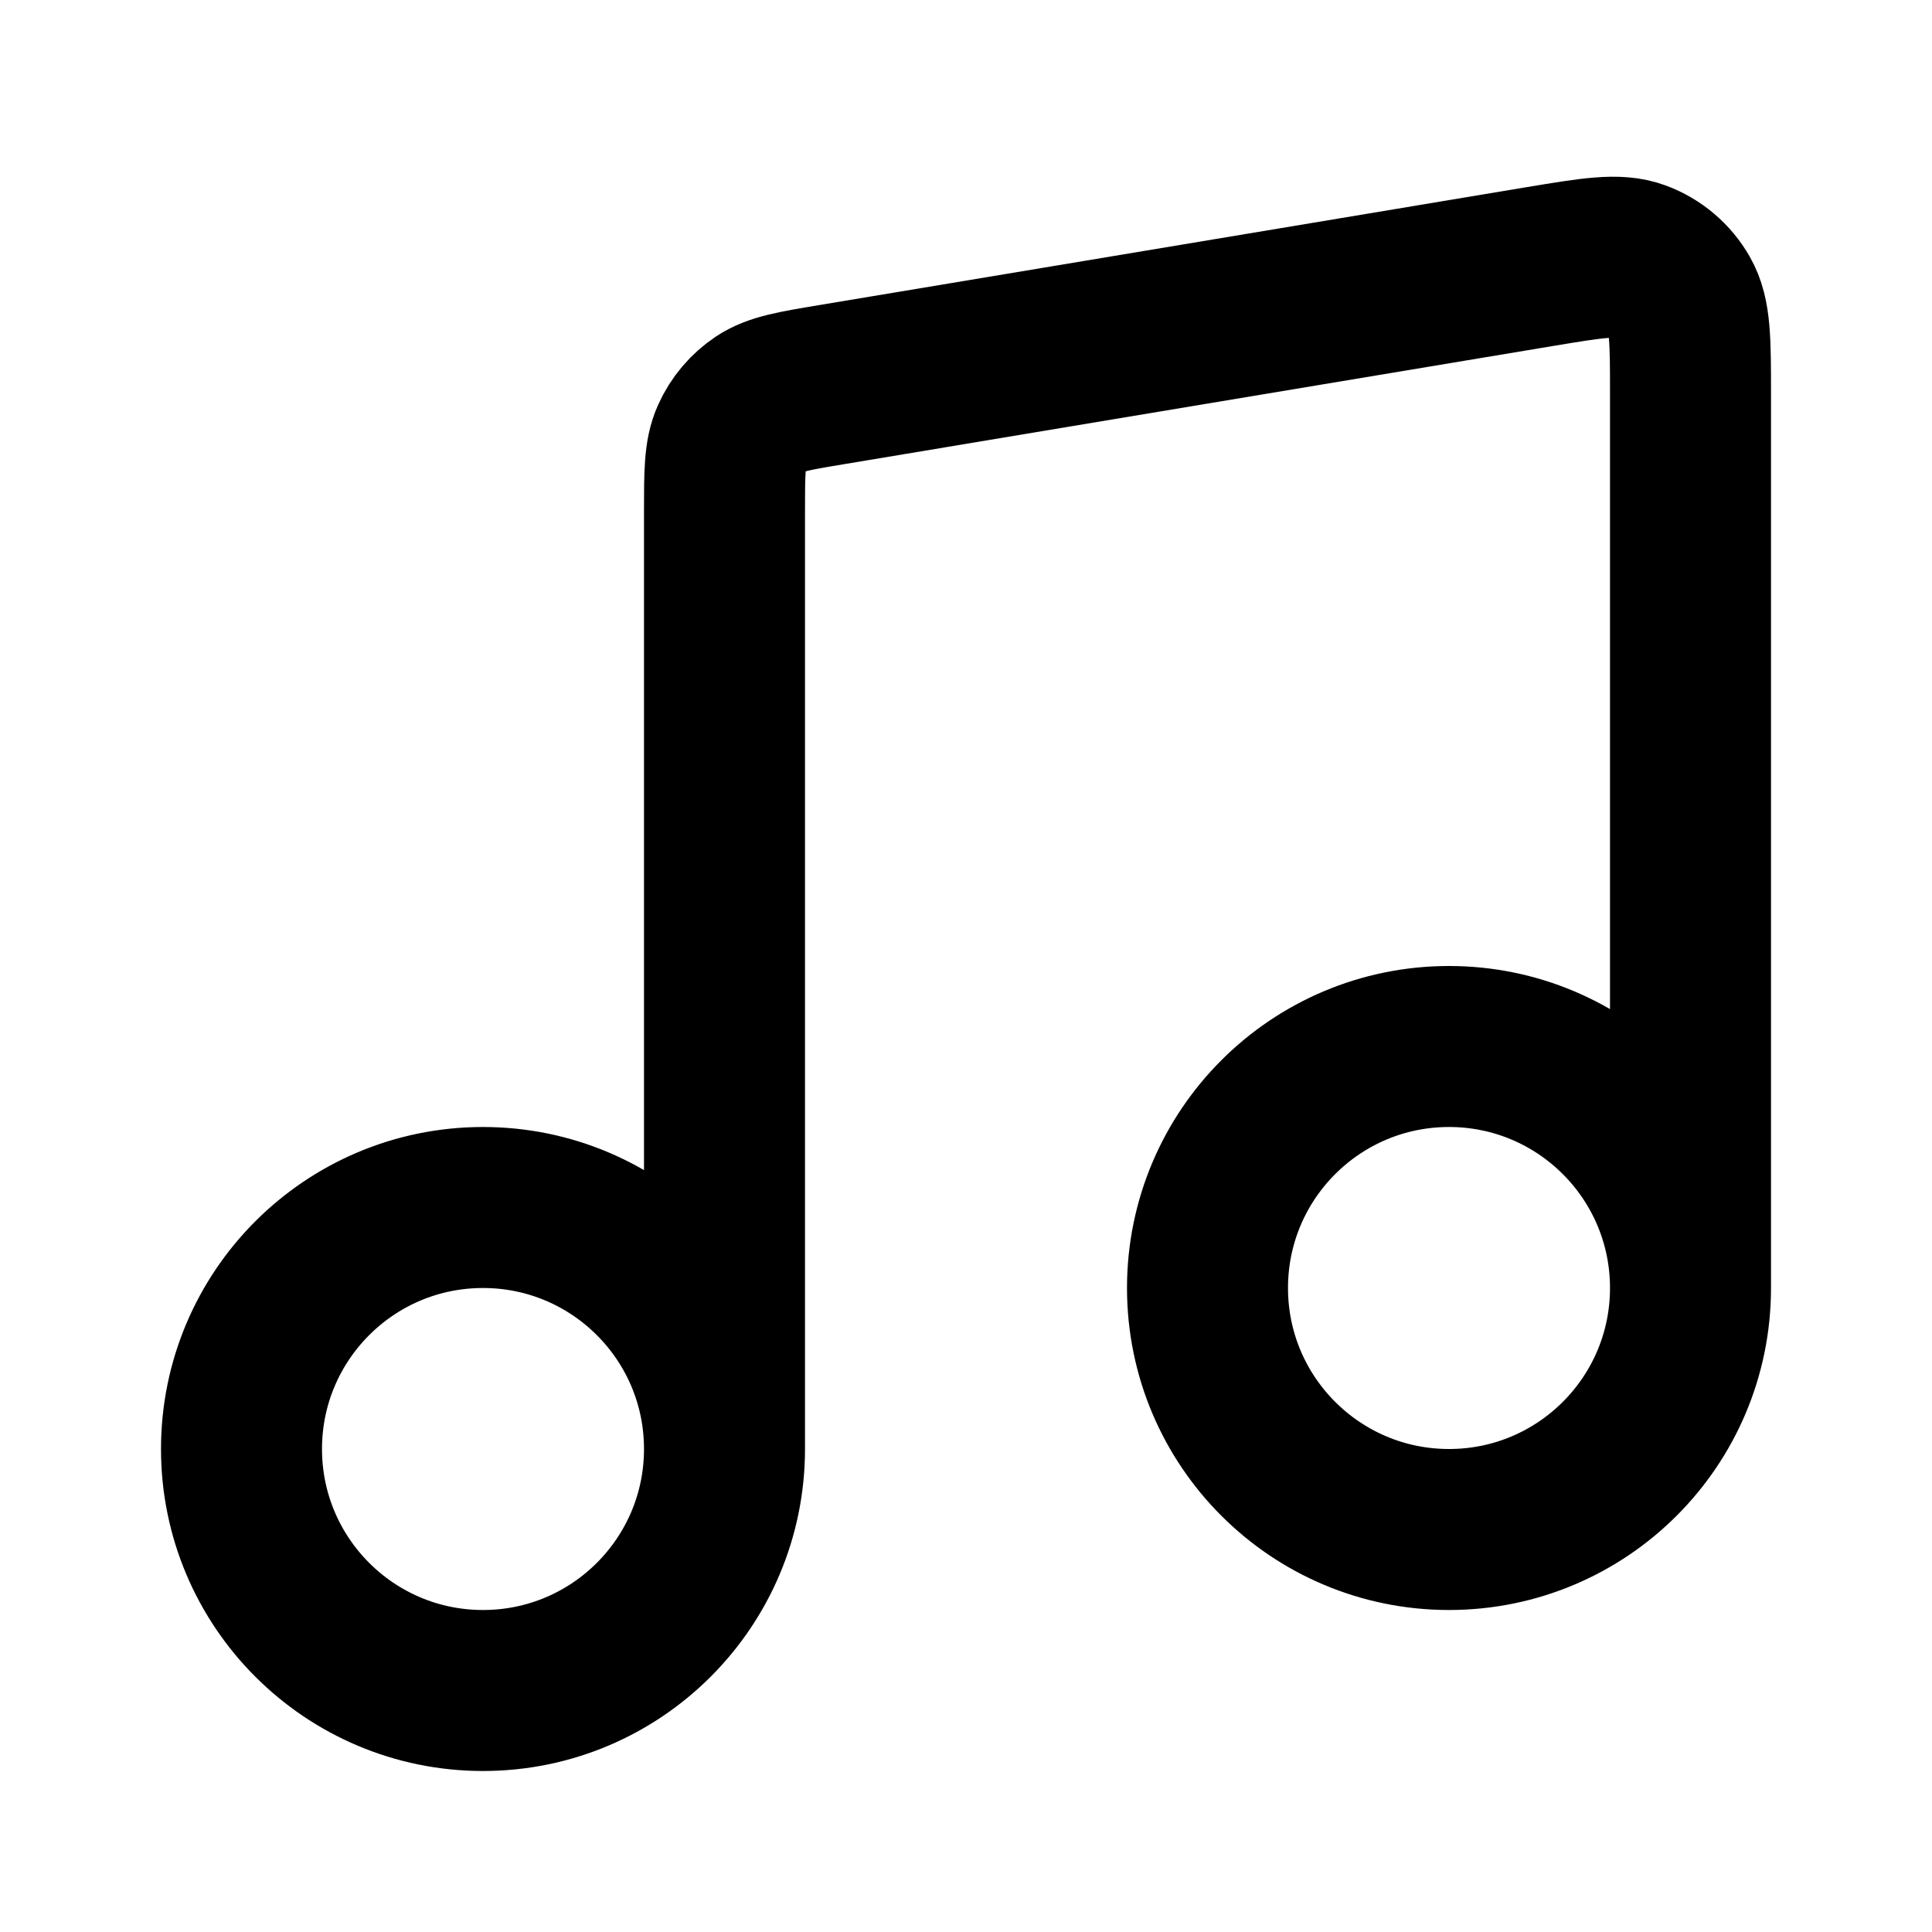 <?xml version="1.0" encoding="utf-8"?>
<svg width="800px" height="800px" viewBox="0 0 24 24" fill="none" xmlns="http://www.w3.org/2000/svg">
<path d="M9 18V6.355C9 5.874 9 5.633 9.088 5.438C9.165 5.266 9.289 5.119 9.446 5.014C9.624 4.896 9.862 4.856 10.337 4.777L19.137 3.31C19.778 3.204 20.098 3.15 20.348 3.243C20.567 3.324 20.751 3.48 20.867 3.683C21 3.914 21 4.239 21 4.889V16M9 18C9 19.657 7.657 21 6 21C4.343 21 3 19.657 3 18C3 16.343 4.343 15 6 15C7.657 15 9 16.343 9 18ZM21 16C21 17.657 19.657 19 18 19C16.343 19 15 17.657 15 16C15 14.343 16.343 13 18 13C19.657 13 21 14.343 21 16Z" stroke="#000000" stroke-width="2" stroke-linecap="round" stroke-linejoin="round"/>
</svg>